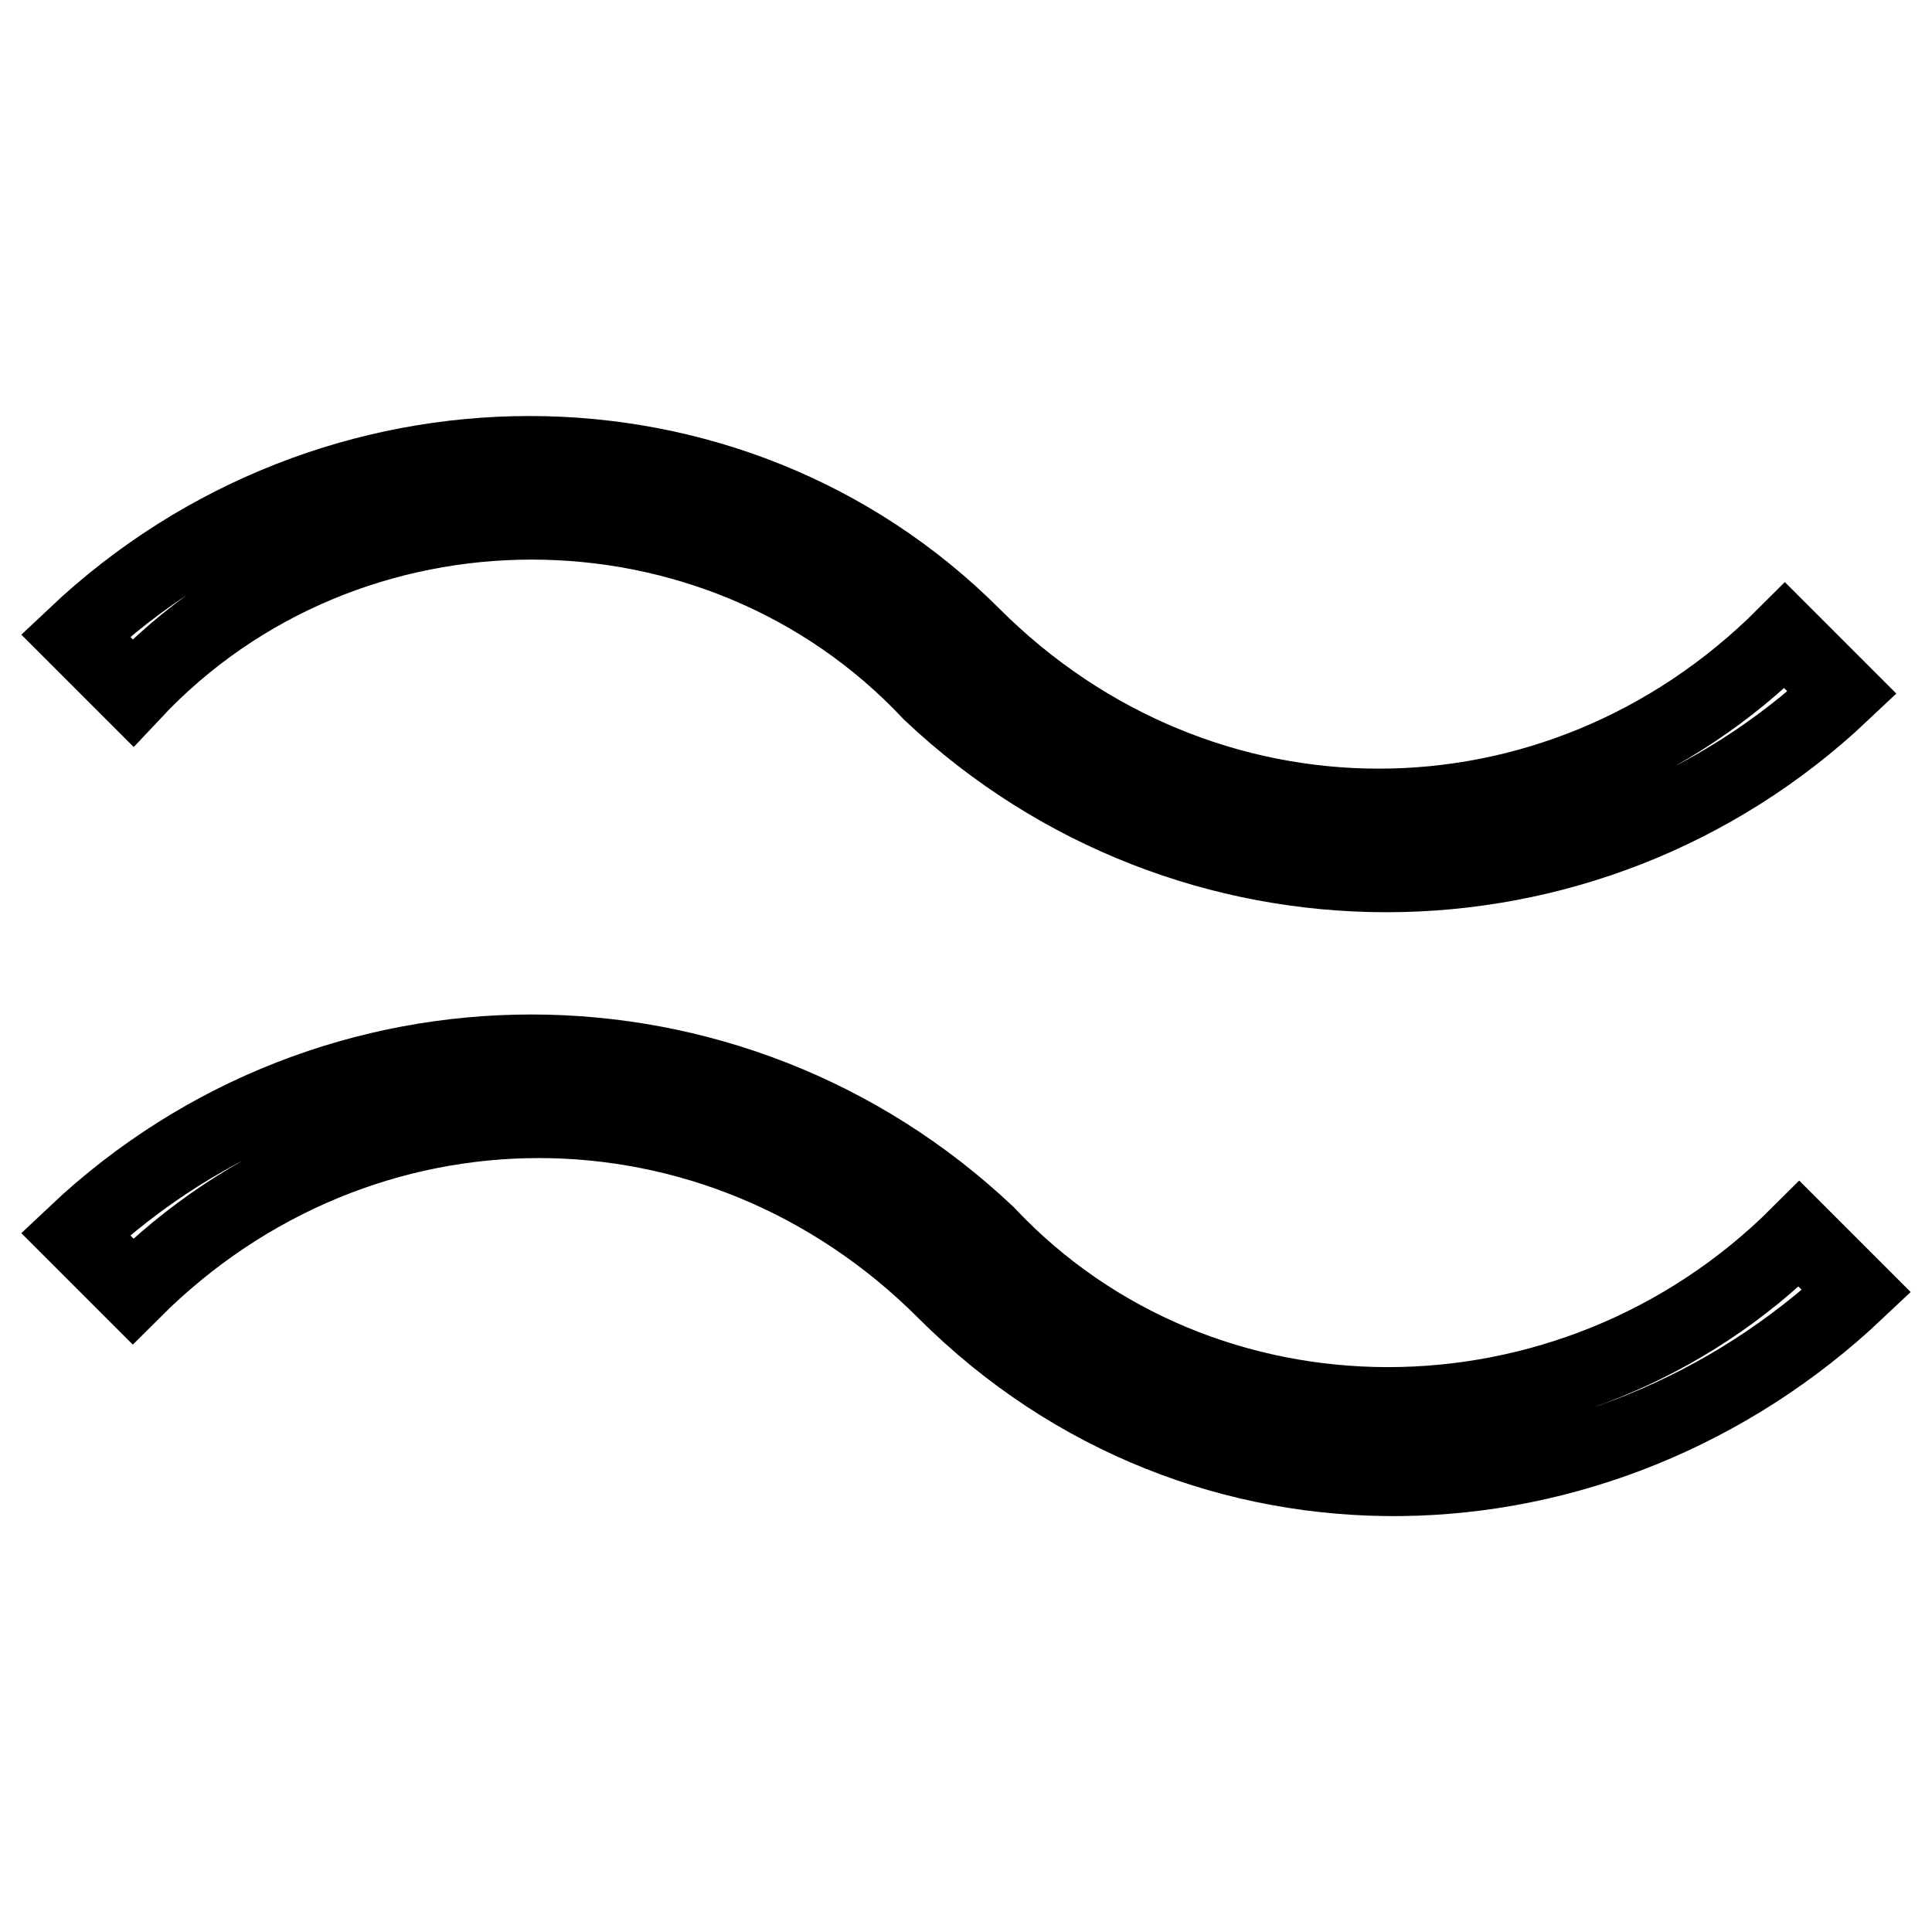 <?xml version="1.0" encoding="utf-8"?>
<!-- Svg Vector Icons : http://www.onlinewebfonts.com/icon -->
<!DOCTYPE svg PUBLIC "-//W3C//DTD SVG 1.1//EN" "http://www.w3.org/Graphics/SVG/1.1/DTD/svg11.dtd">
<svg version="1.1" xmlns="http://www.w3.org/2000/svg" xmlns:xlink="http://www.w3.org/1999/xlink" x="0px" y="0px" viewBox="0 0 256 256" enable-background="new 0 0 256 256" xml:space="preserve">
<g> <path stroke-width="10" fill-opacity="0" stroke="#000000"  d="M123.3,91.8L123.3,91.8c34,32.1,86.8,32.1,120.8,0l-7.6-7.6c-30.2,30.2-77.4,30.2-107.6,0l0,0 C96.8,52.1,44,52.1,10,84.2l7.6,7.6C45.9,61.6,95,61.6,123.3,91.8z M130.8,163.5L130.8,163.5c-34-32.1-86.8-32.1-120.8,0l7.6,7.6 c30.2-30.2,77.4-30.2,107.6,0l0,0c34,34,86.8,32.1,120.8,0l-7.6-7.6C208.2,193.7,159.2,193.7,130.8,163.5z"/></g>
</svg>
